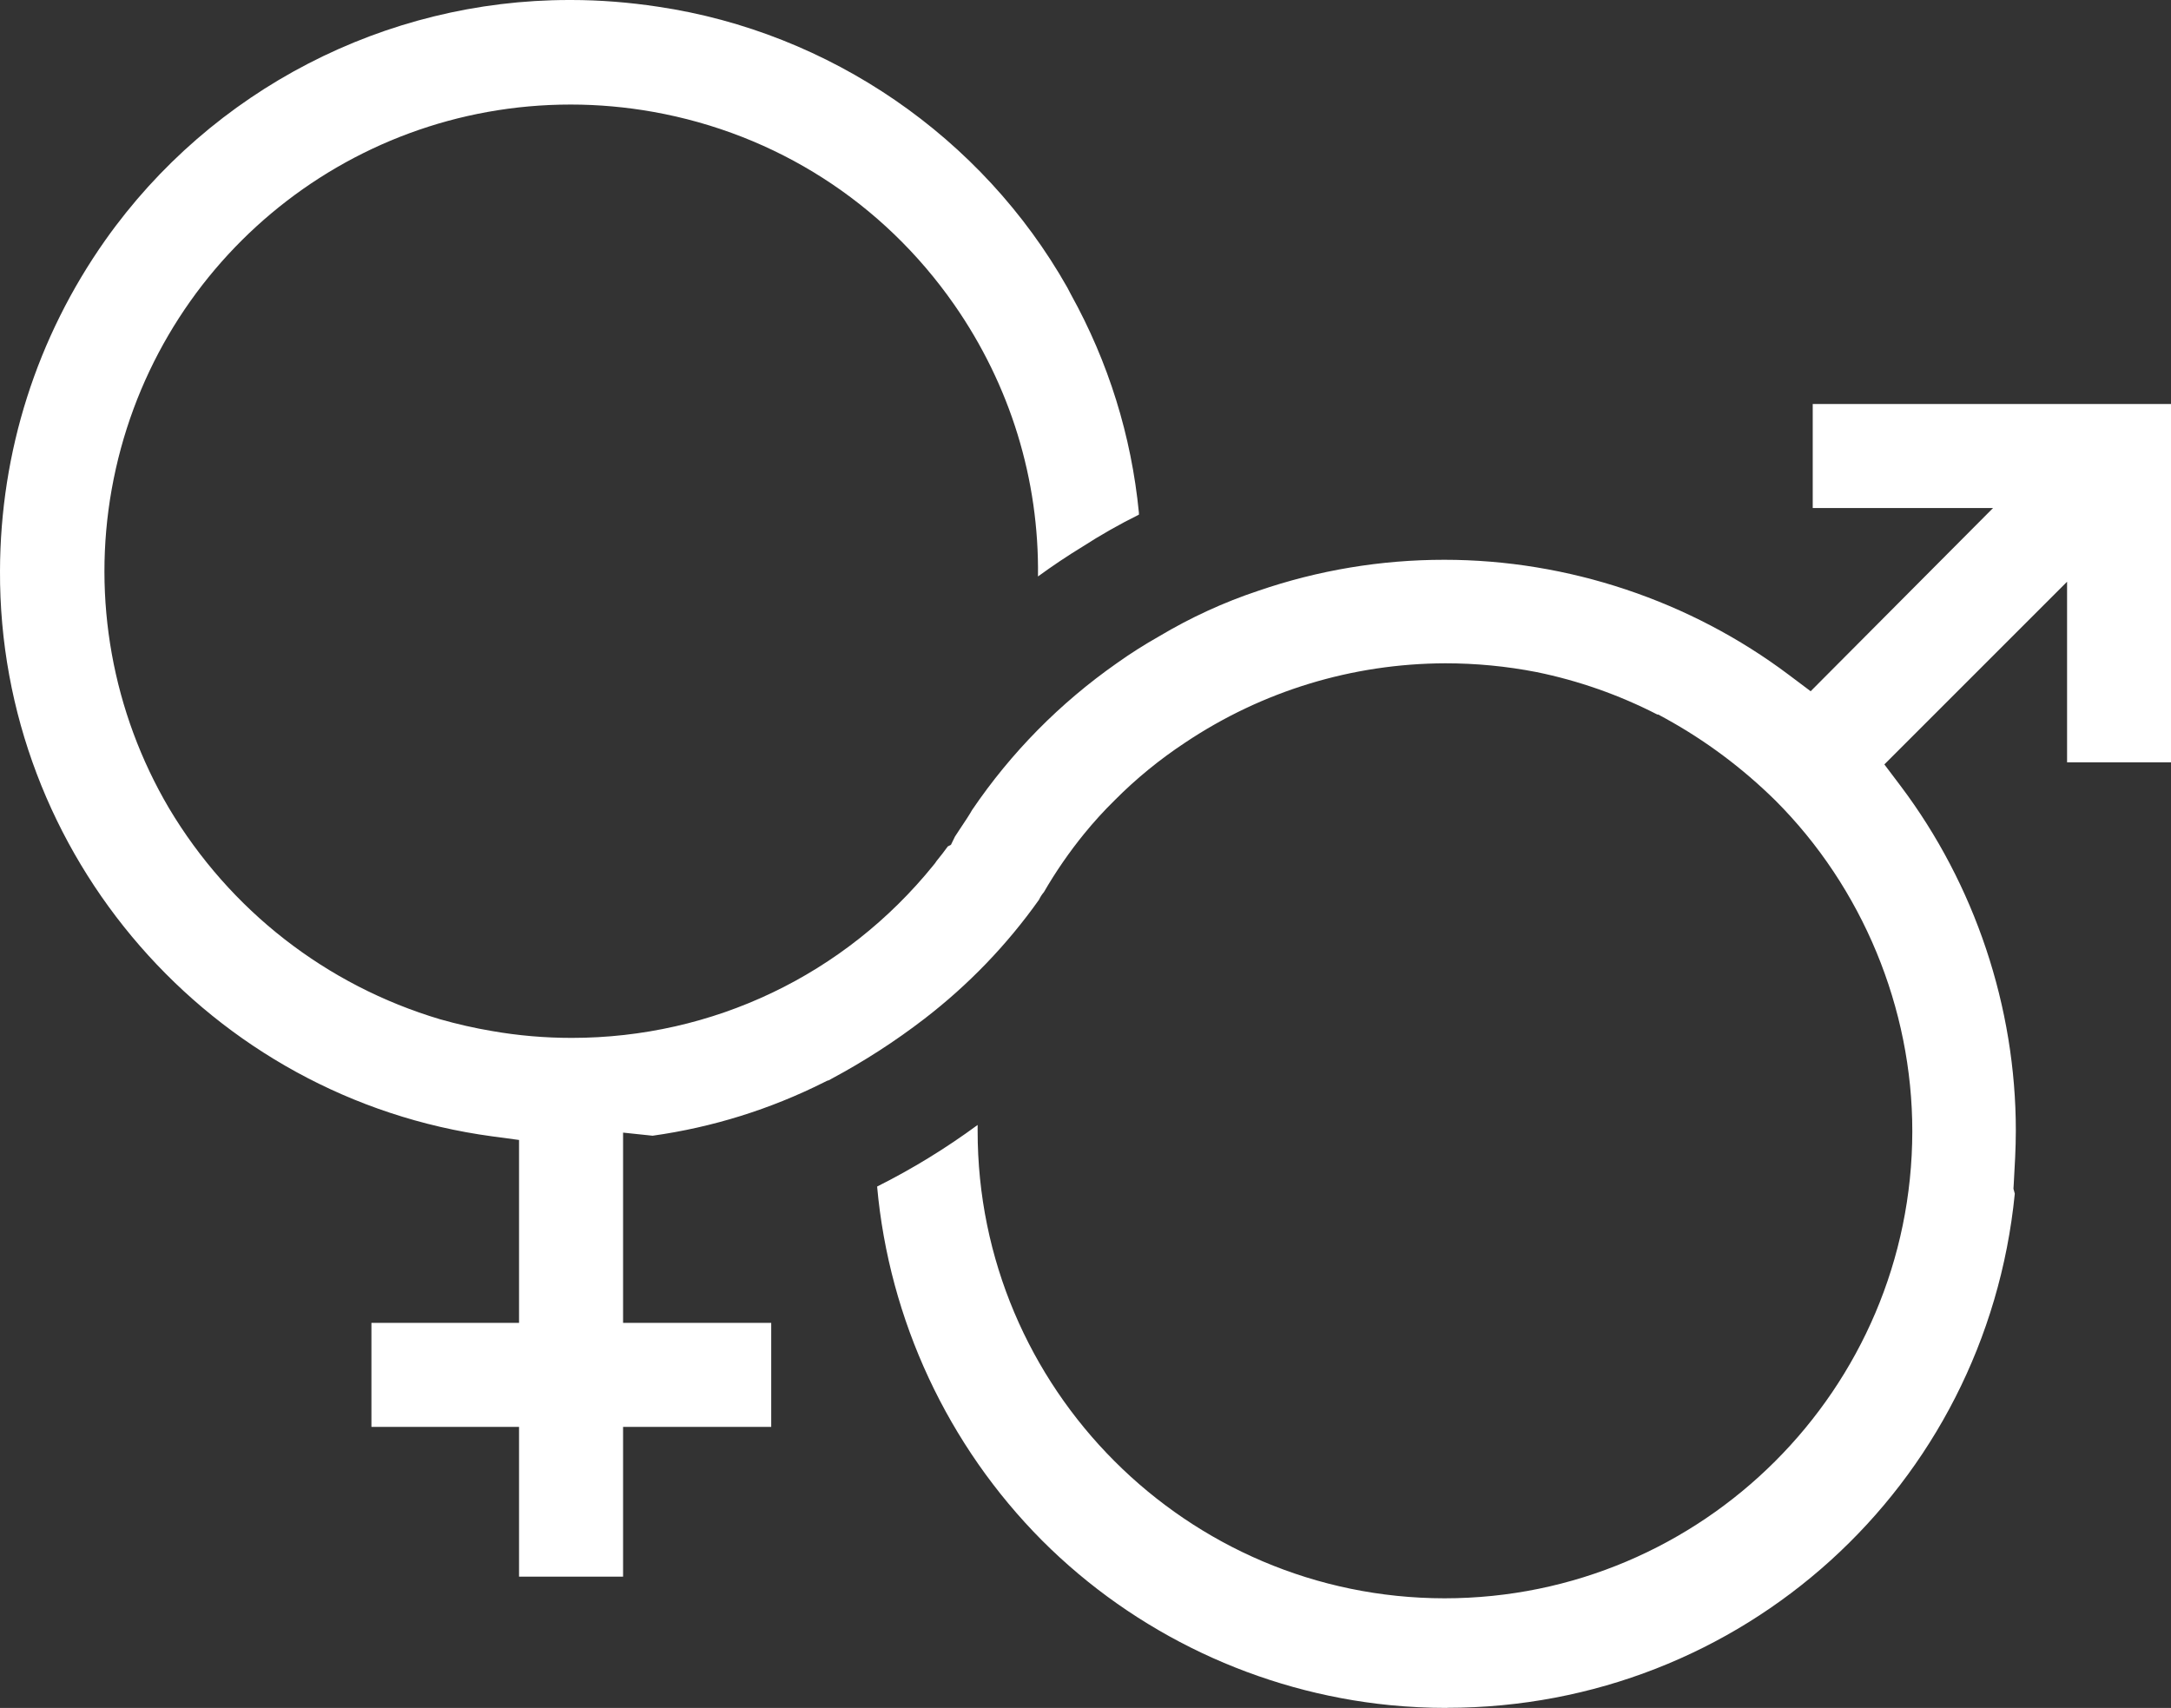 <?xml version="1.0" encoding="UTF-8"?> <svg xmlns="http://www.w3.org/2000/svg" id="Livello_2" data-name="Livello 2" viewBox="0 0 209.72 165"><rect x="0" y="0" width="209.72" height="165" fill="#333333" stroke="none"/><defs><style> .cls-1 { fill: #fff; stroke-width: 0px; } </style></defs><g id="header"><path class="cls-1" d="M139.77,165c-1.83,0-3.69-.09-5.52-.27-12.66-1.26-24.59-6.9-33.58-15.9-9.12-9.17-14.78-21.31-15.94-34.2,3.41-1.71,6.65-3.7,9.71-5.95,0,.19,0,.38,0,.56-.02,24.88,20.21,45.15,45.1,45.17,24.91,0,45.16-20.23,45.19-45.1.01-11.91-4.81-23.57-13.24-31.99-3.17-3.12-6.74-5.79-10.62-7.92l-.68-.37h-.09c-3.68-1.89-7.6-3.27-11.66-4.1-2.92-.57-5.87-.85-8.82-.85-9.01.03-17.68,2.68-25.13,7.66-2.44,1.61-4.75,3.49-6.83,5.59-1.02,1-2.01,2.09-2.93,3.22-1.44,1.77-2.75,3.67-3.89,5.64-.19.22-.35.47-.47.73-3.1,4.37-6.83,8.24-11.08,11.51-2.82,2.17-5.83,4.11-8.95,5.78l-.27.15-.17.05-.28.14c-5.22,2.62-10.8,4.36-16.58,5.17l-2.85-.3v18.38h14.31v10.05h-14.31v14.47h-10.05v-14.47h-14.26v-10.05h14.26v-17.67l-2.6-.35C20.32,106.11-.12,82.62,0,55.15c.03-11.51,3.55-22.56,10.18-31.96C20.45,8.67,37.2,0,54.99,0h.19c2.8,0,5.63.23,8.4.65,16.57,2.46,31.29,12.57,39.52,27.12l.35.67c3.63,6.55,5.84,13.65,6.57,21.1v.18c-1.88.93-3.71,1.97-5.46,3.1-1.46.89-2.89,1.85-4.29,2.87.12-9.34-2.66-18.46-8.1-26.27-6.89-9.88-17.21-16.49-29.06-18.61-2.64-.47-5.32-.71-7.98-.71-21.84,0-40.49,15.63-44.34,37.17-1.89,10.59.07,21.53,5.53,30.8,5.89,9.88,15.19,17.12,26.19,20.4,1.66.47,3.32.85,4.98,1.13,2.55.45,5.16.67,7.74.67,13.63,0,26.36-6.08,34.93-16.67.12-.14.23-.28.32-.43.38-.46.74-.93,1.08-1.4l.3-.15.39-.8c.09-.13.23-.35.4-.61.66-.98,1.02-1.54,1.25-1.95,3.78-5.57,8.49-10.34,14-14.2,1.32-.94,2.68-1.8,4.06-2.58,3.07-1.83,6.27-3.3,9.58-4.4,5.82-2,11.86-3,17.98-3,11.94,0,23.76,3.95,33.3,11.13l2.09,1.57,17.62-17.7h-17.42v-10.05h34.62v34.62h-10.05v-17.45l-17.65,17.65,1.57,2.08c7.18,9.53,11.13,21.36,11.13,33.29,0,1.74-.11,3.54-.2,5.13l-.03.49.13.48c-2.8,28.28-26.39,49.67-54.85,49.67Z"></path></g></svg> 